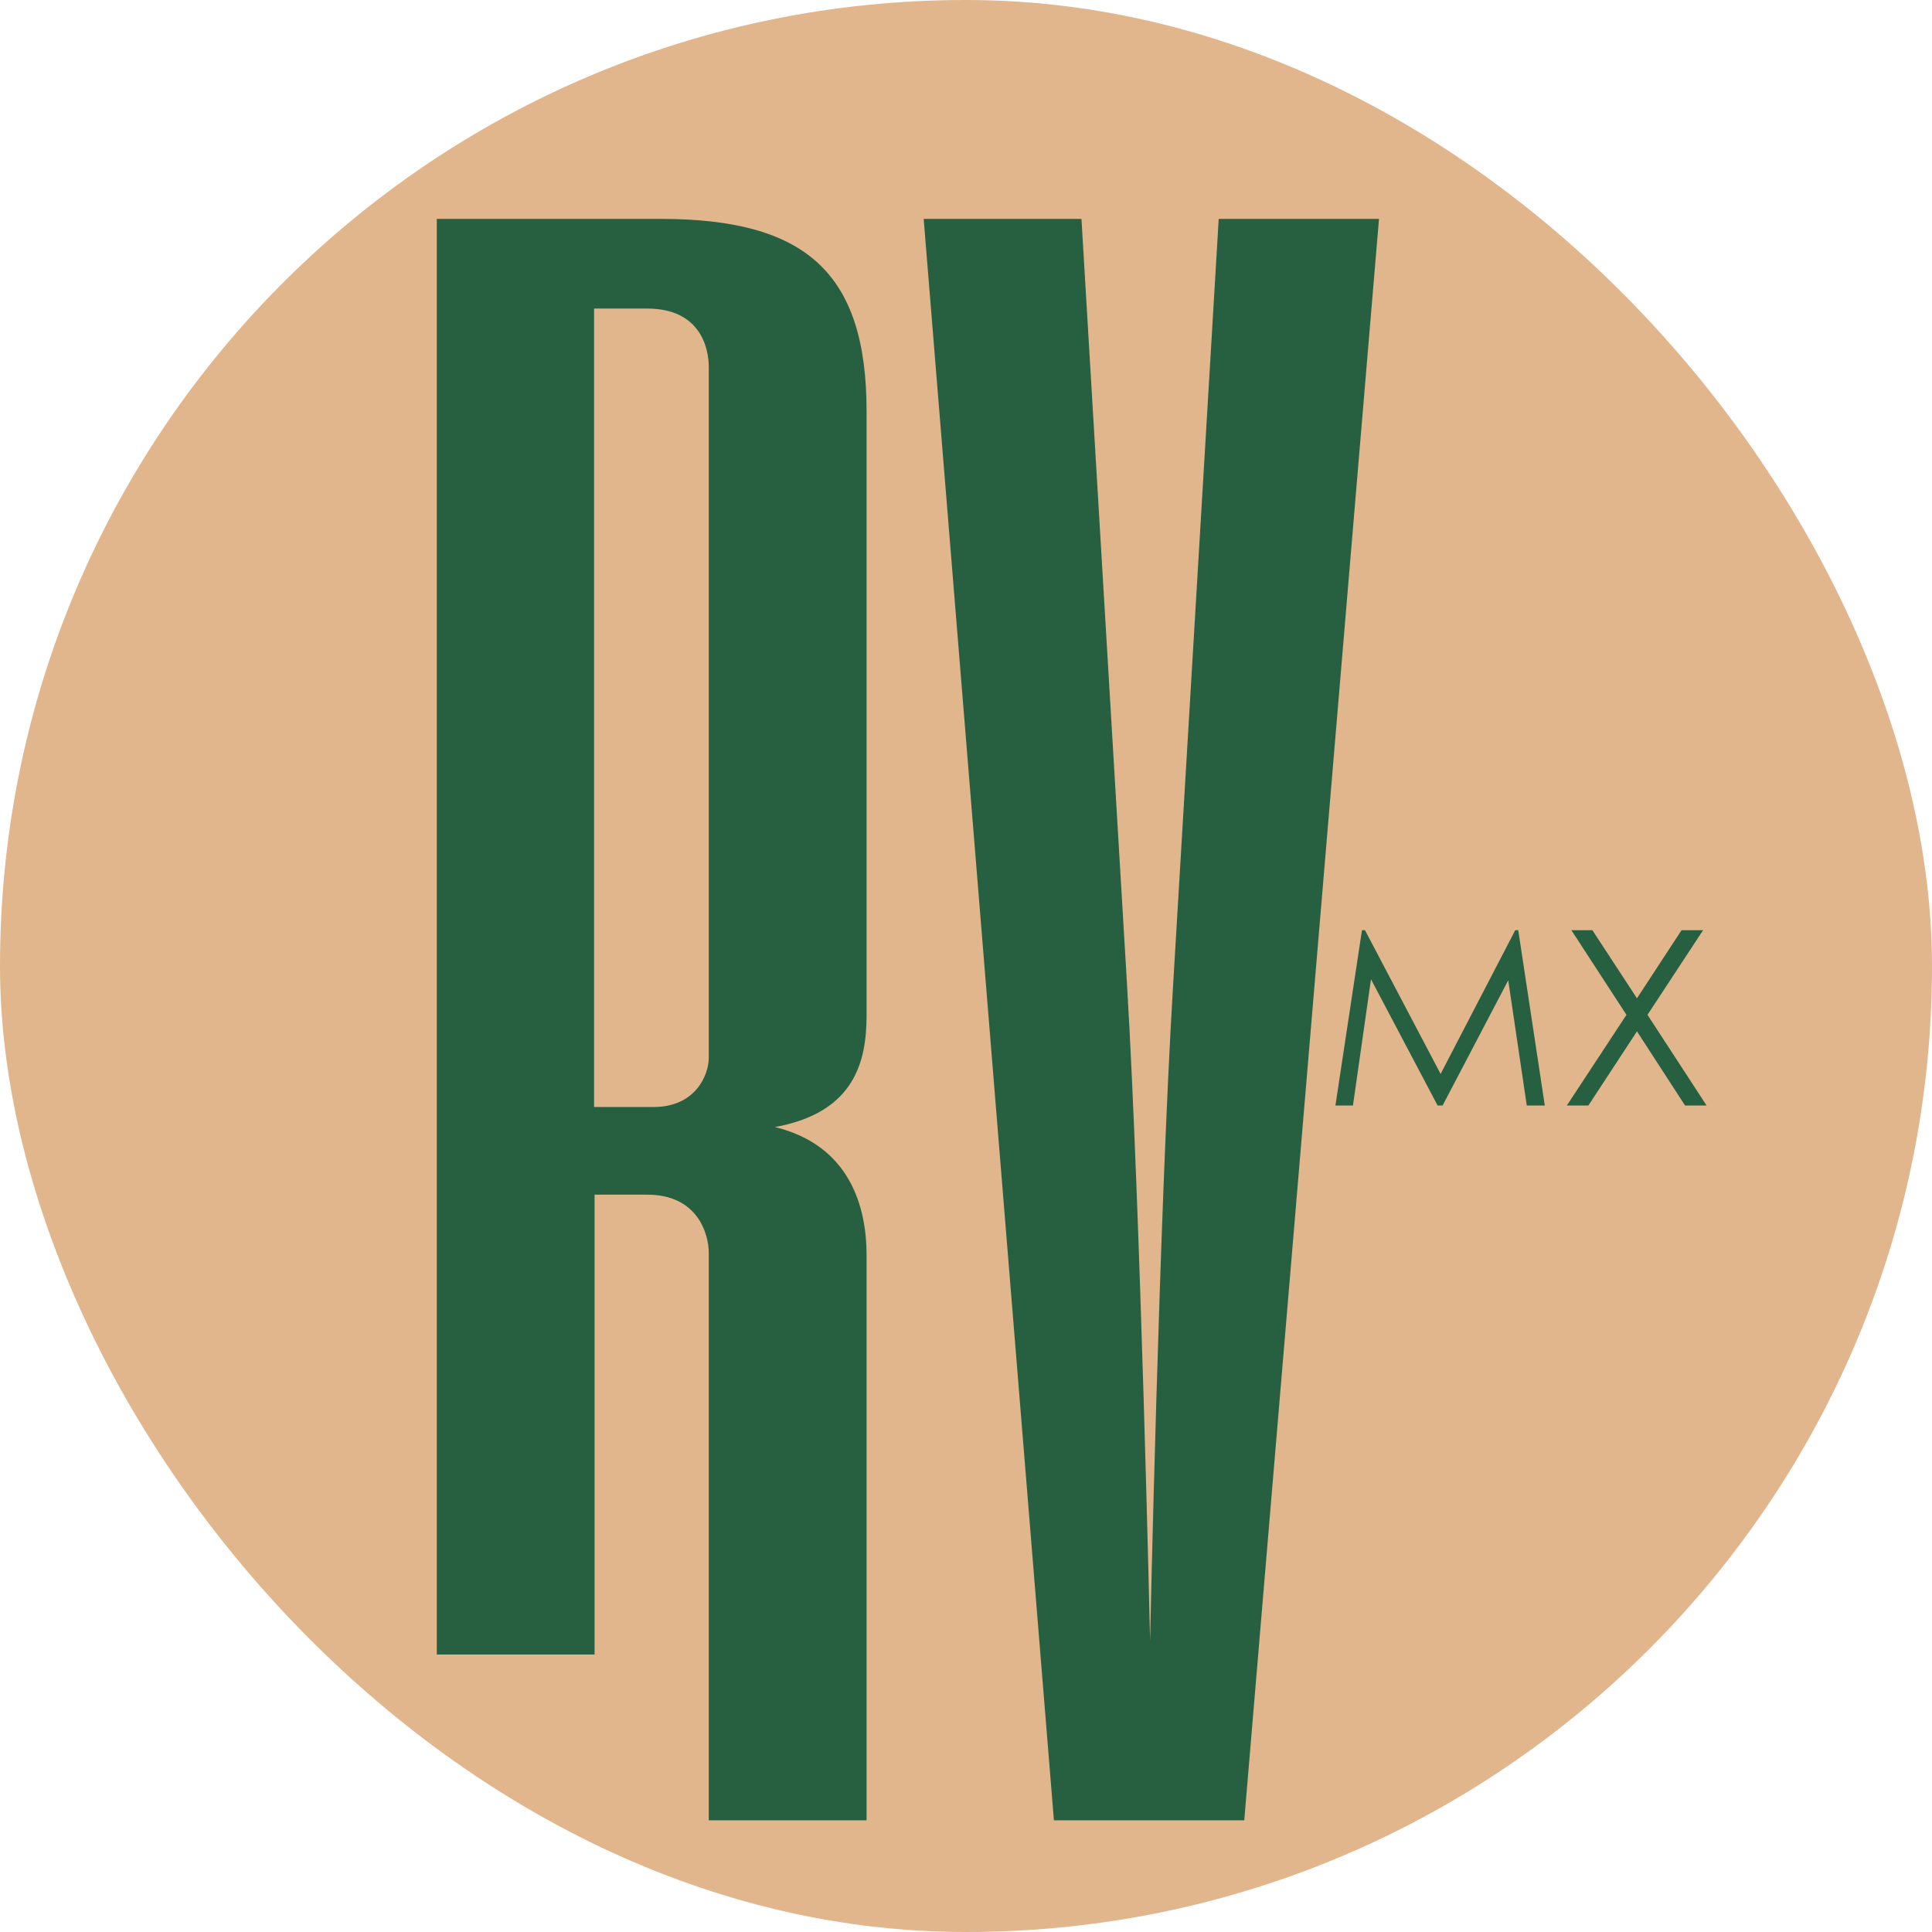 <svg viewBox="0 0 385.7 385.7" version="1.1" xmlns:xlink="http://www.w3.org/1999/xlink" xmlns="http://www.w3.org/2000/svg" data-sanitized-data-name="Capa 1" data-name="Capa 1" id="Capa_1">
  <defs>
    <style>
      .cls-1 {
        clip-path: url(#clippath);
      }

      .cls-2 {
        fill: none;
      }

      .cls-2, .cls-3, .cls-4 {
        stroke-width: 0px;
      }

      .cls-3 {
        fill: #e1b68d;
      }

      .cls-4 {
        fill: #276041;
      }
    </style>
    <clipPath id="clippath">
      <circle r="192.8" cy="192.8" cx="192.8" class="cls-2"></circle>
    </clipPath>
  </defs>
  <rect ry="192.8" rx="192.8" height="385.7" width="385.7" y="0" x="0" class="cls-3"></rect>
  <g class="cls-1">
    <g>
      <path d="M141.5,250.2c0-4-2.3-11.7-12.3-11.7h-10.5v91.8h-31.5V43.7h44.7c28.8,0,41.1,10.6,41.1,38.4v120.6c0,9.1-2.3,19.4-18.3,22.3,15.1,3.7,18.3,16.1,18.3,25.6v112.8h-31.5v-113.2ZM129.1,61.6h-10.5v159.4h11.9c8.2,0,11-6.2,11-9.9V73.3c0-4-1.8-11.7-12.3-11.7Z" class="cls-4"></path>
      <path d="M210.4,363.4l-26-319.7h31.5l9.1,152.9c2.7,45.6,4.6,130.9,4.6,130.9,0,0,1.8-84.6,4.6-130.9l9.1-152.9h32l-26.9,319.7h-37.9Z" class="cls-4"></path>
      <path d="M266.6,220.7l5.3-35h.6l15.1,28.7,14.9-28.7h.6l5.3,35h-3.6l-3.7-25-13.1,25h-1l-13.3-25.2-3.6,25.2h-3.6Z" class="cls-4"></path>
      <path d="M313.6,185.7h4.3l8.9,13.6,8.9-13.6h4.3l-11.1,16.9,11.8,18.1h-4.3l-9.6-14.8-9.7,14.8h-4.3l11.9-18.1-11-16.9Z" class="cls-4"></path>
    </g>
  </g>
</svg>